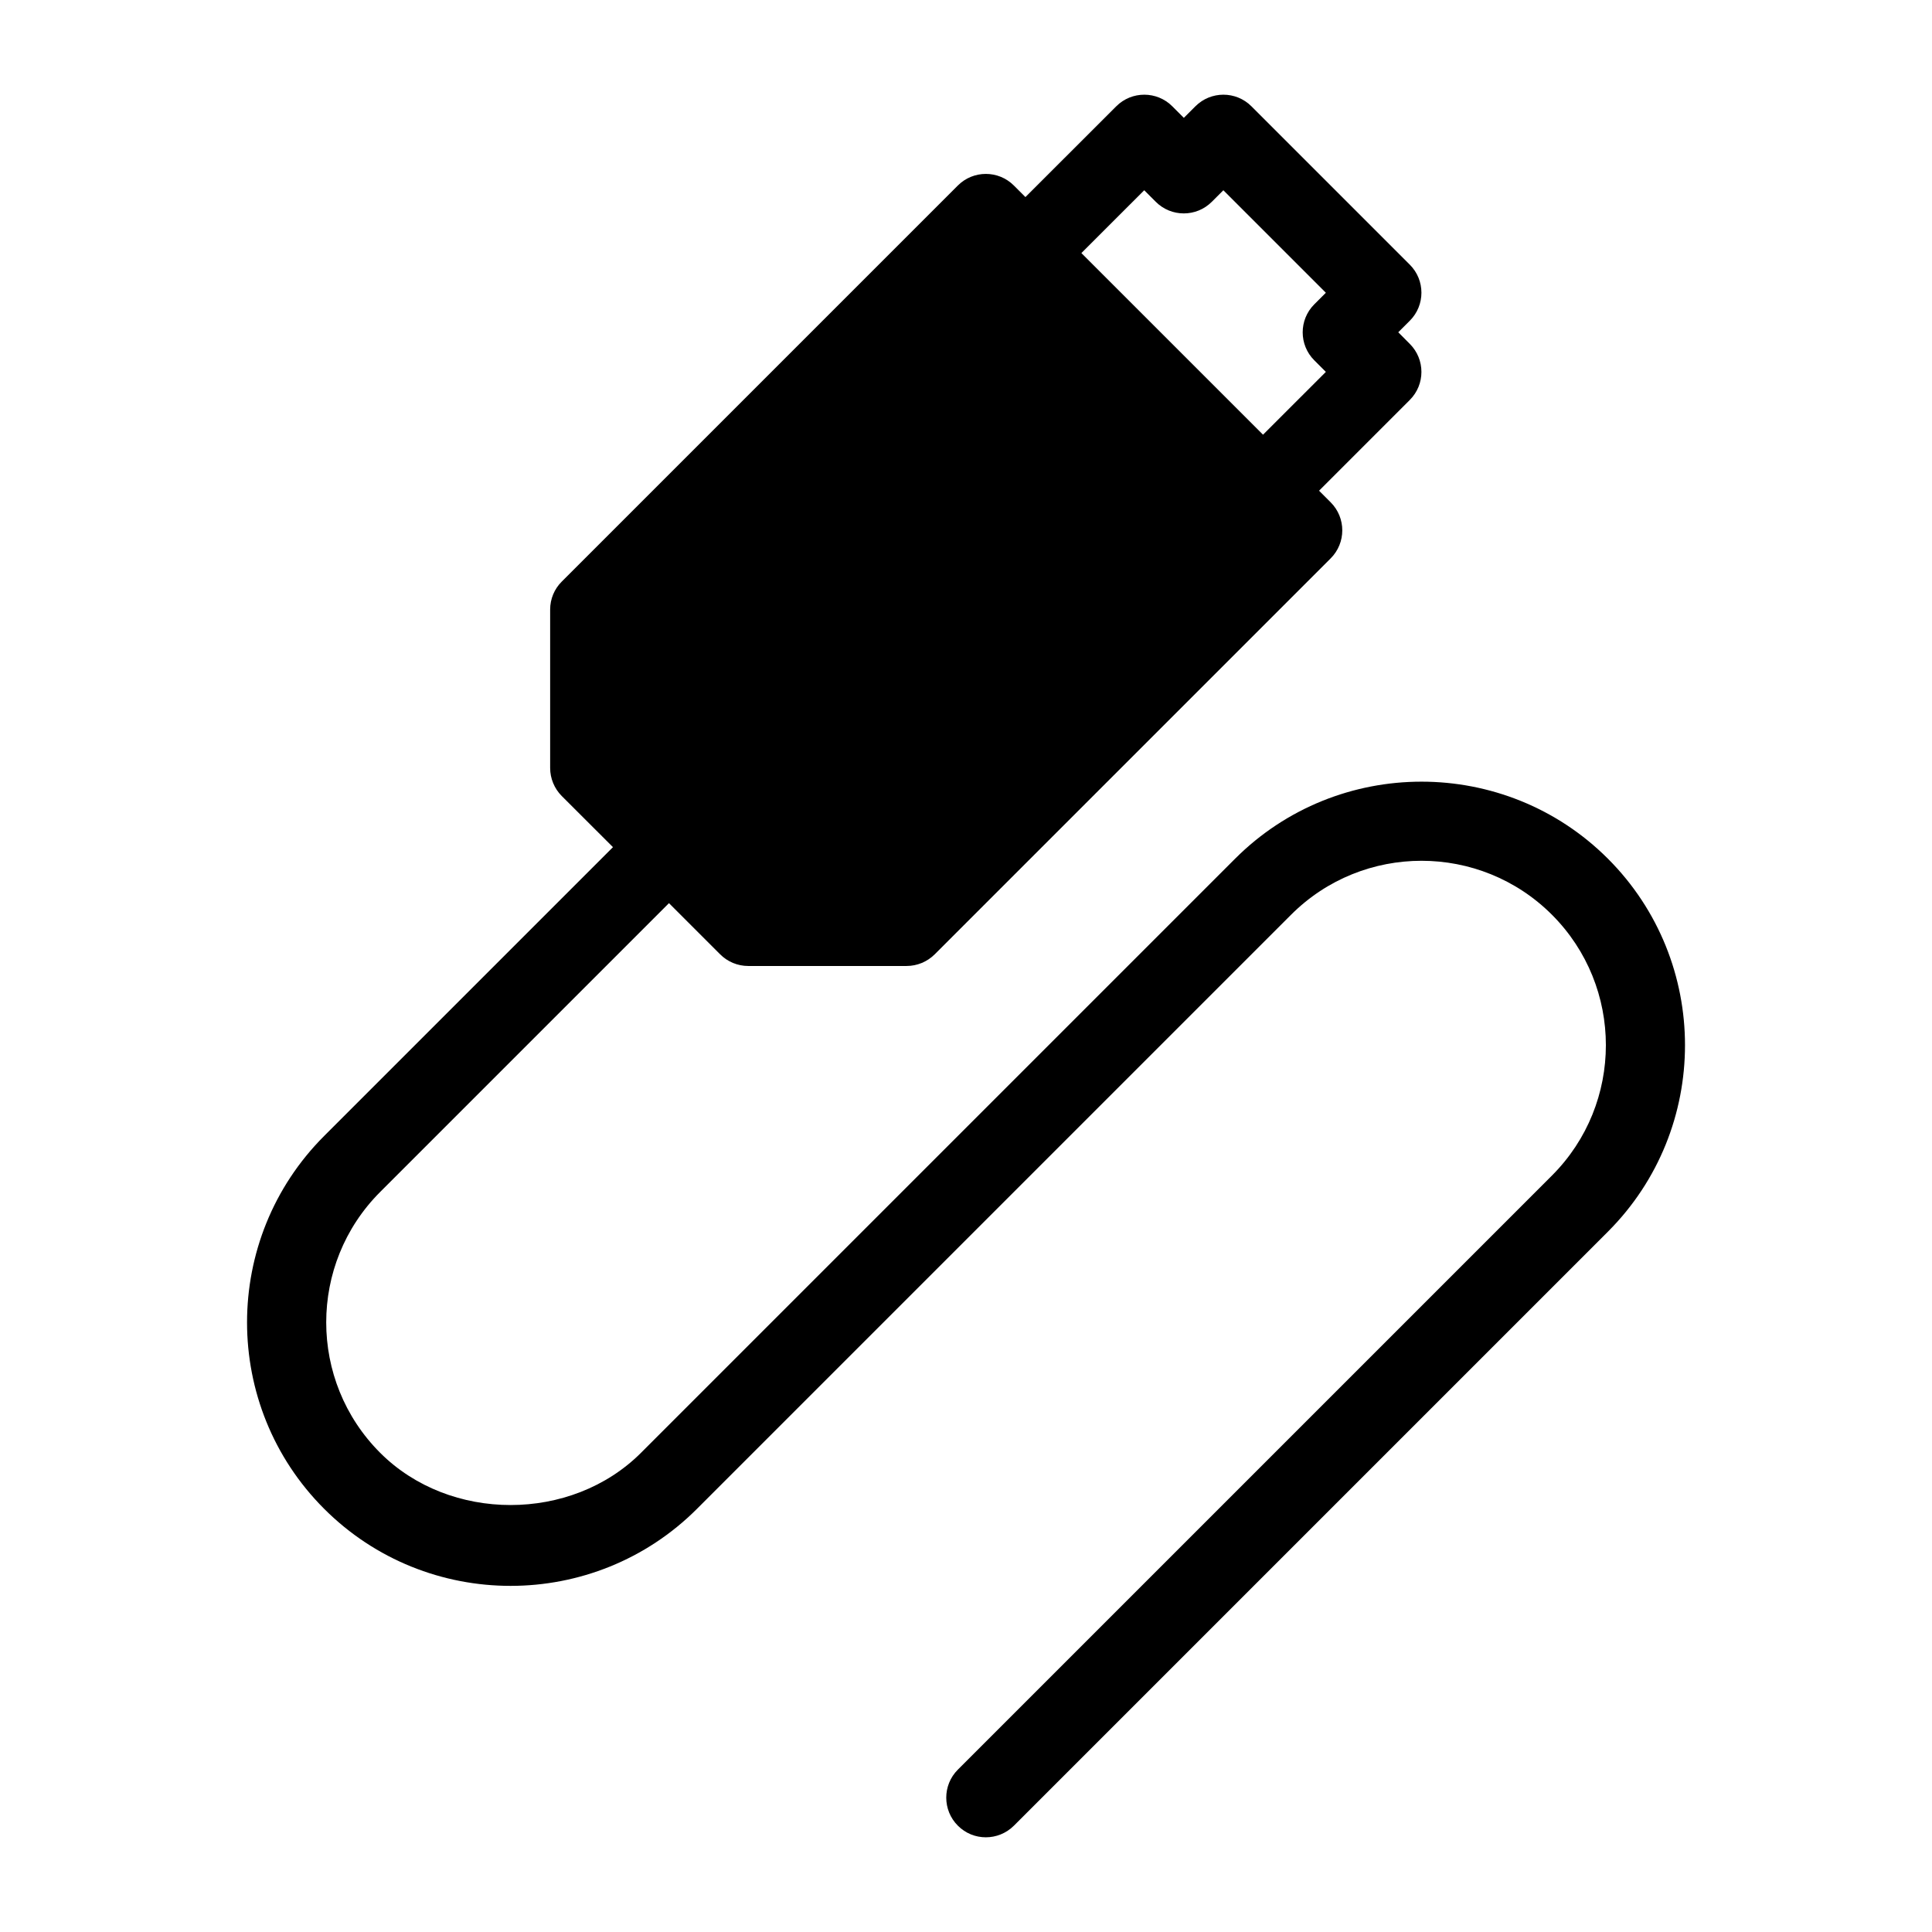 <?xml version="1.0" encoding="UTF-8"?>
<!-- Uploaded to: SVG Repo, www.svgrepo.com, Generator: SVG Repo Mixer Tools -->
<svg fill="#000000" width="800px" height="800px" version="1.1" viewBox="144 144 512 512" xmlns="http://www.w3.org/2000/svg">
 <path d="m570.12 371.57c-27.227-27.227-71.582-27.227-98.809 0l-157.44 157.44c-18.453 18.453-50.676 18.453-69.125 0-19.062-19.062-19.062-50.066 0-69.125l76.539-76.539 13.562 13.562c1.969 1.973 4.633 3.086 7.426 3.086h41.984c2.793 0 5.457-1.113 7.43-3.066l104.96-104.96c4.094-4.094 4.094-10.746 0-14.84l-3.086-3.086 24.059-24.059c4.094-4.094 4.094-10.746 0-14.84l-3.066-3.086 3.086-3.086c4.074-4.094 4.074-10.727-0.02-14.82l-41.984-41.984c-4.094-4.094-10.746-4.094-14.84 0l-3.066 3.066-3.066-3.066c-4.094-4.094-10.746-4.094-14.84 0l-24.078 24.059-3.066-3.066c-4.094-4.094-10.746-4.094-14.84 0l-104.96 104.96c-1.973 1.953-3.086 4.617-3.086 7.41v41.984c0 2.793 1.113 5.457 3.066 7.43l13.582 13.562-76.539 76.539c-27.246 27.246-27.246 71.562 0 98.809 27.227 27.227 71.582 27.227 98.809 0l157.44-157.44c19.062-19.062 50.066-19.062 69.125 0 19.062 19.062 19.062 50.066 0 69.125l-157.44 157.44c-4.094 4.094-4.094 10.746 0 14.84 2.039 2.059 4.727 3.086 7.414 3.086s5.375-1.027 7.43-3.066l157.44-157.44c27.227-27.246 27.227-71.578 0-98.828zm-122.89-177.15 3.066 3.066c4.094 4.094 10.746 4.094 14.84 0l3.066-3.066 27.164 27.164-3.086 3.086c-4.074 4.094-4.074 10.727 0.02 14.82l3.066 3.066-16.648 16.645-48.137-48.133z"/>
</svg>